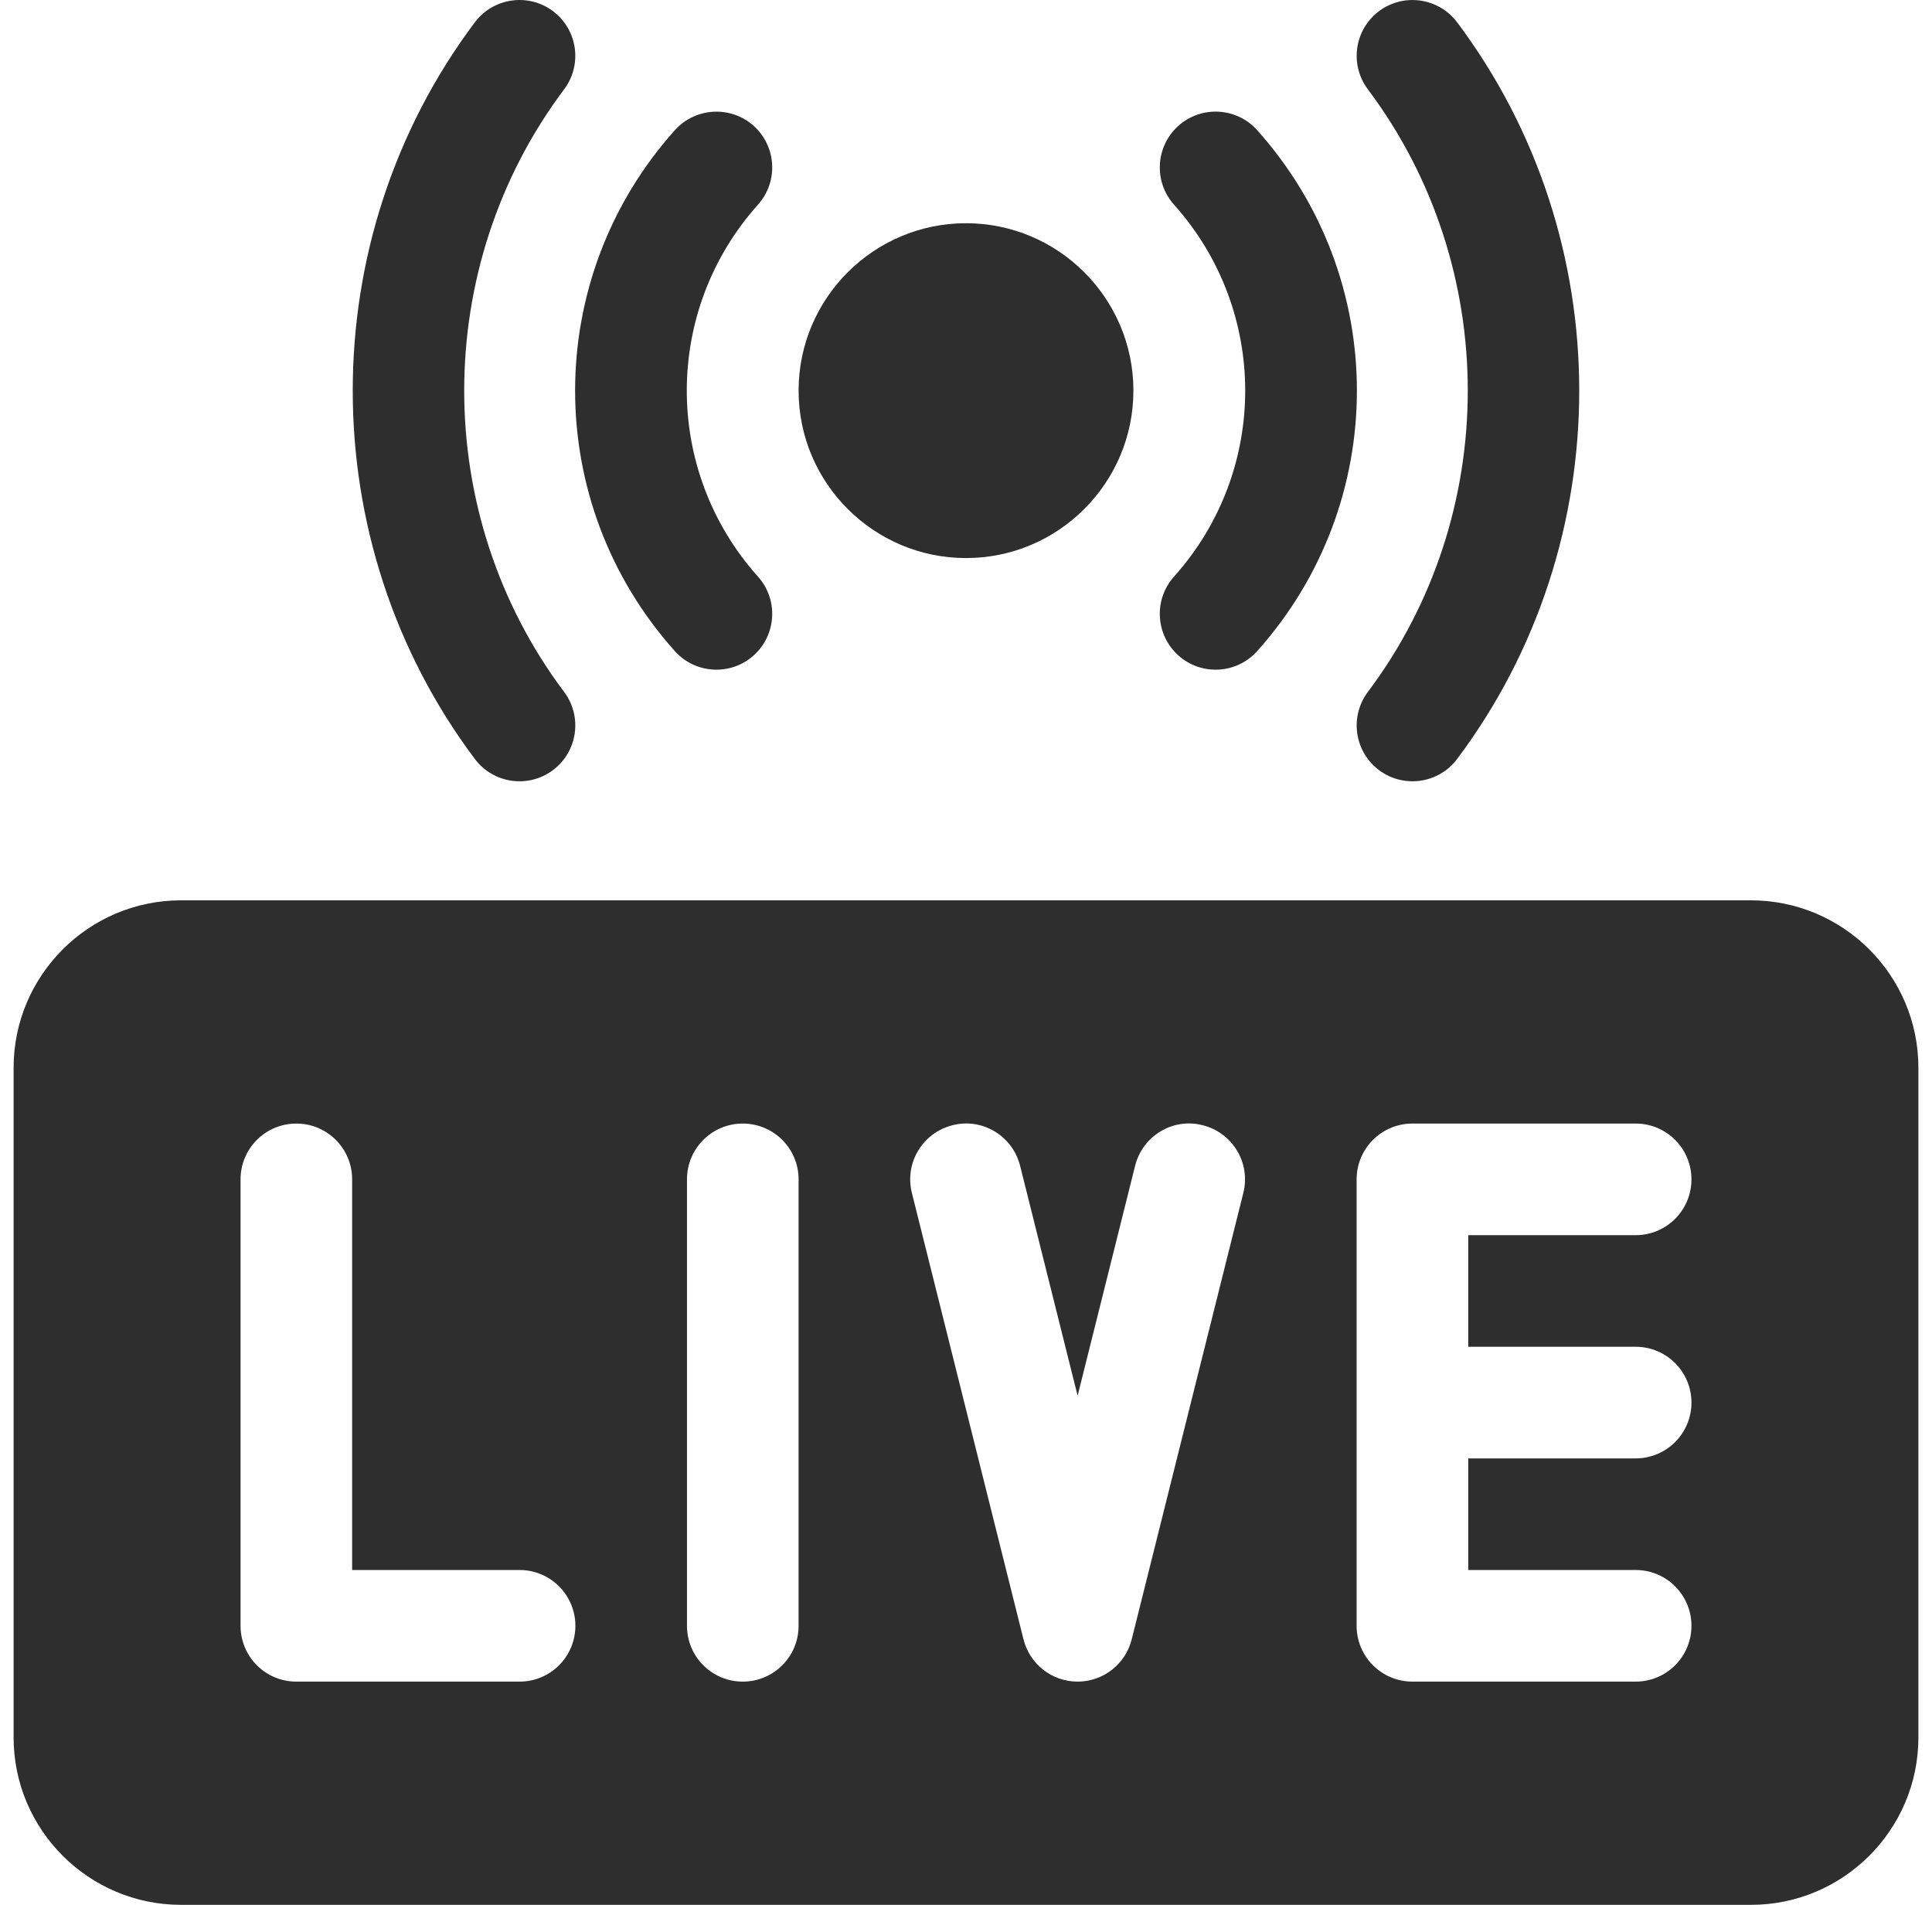 <svg width="71" height="70" viewBox="0 0 71 70" fill="none" xmlns="http://www.w3.org/2000/svg">
<path d="M64.348 33.086H6.652C3.26 33.086 0.5 35.846 0.5 39.238V63.848C0.5 67.24 3.26 70 6.652 70H64.348C67.74 70 70.5 67.24 70.5 63.848V39.238C70.5 35.846 67.74 33.086 64.348 33.086ZM19.094 61.797H10.891C9.757 61.797 8.84 60.88 8.84 59.746V43.34C8.84 42.206 9.757 41.289 10.891 41.289C12.024 41.289 12.941 42.206 12.941 43.34V57.695H19.094C20.227 57.695 21.145 58.613 21.145 59.746C21.145 60.88 20.227 61.797 19.094 61.797ZM29.348 59.746C29.348 60.88 28.43 61.797 27.297 61.797C26.163 61.797 25.246 60.88 25.246 59.746V43.34C25.246 42.206 26.163 41.289 27.297 41.289C28.43 41.289 29.348 42.206 29.348 43.34V59.746ZM45.692 43.837L41.59 60.243C41.362 61.156 40.543 61.797 39.602 61.797C38.66 61.797 37.841 61.156 37.613 60.243L33.511 43.837C33.235 42.739 33.904 41.626 35.003 41.351C36.099 41.067 37.214 41.744 37.489 42.843L39.602 51.291L41.714 42.843C41.987 41.744 43.1 41.065 44.2 41.351C45.299 41.626 45.968 42.739 45.692 43.837ZM60.109 49.492C61.243 49.492 62.16 50.409 62.16 51.543C62.16 52.676 61.243 53.594 60.109 53.594H53.957V57.695H60.109C61.243 57.695 62.16 58.613 62.16 59.746C62.16 60.88 61.243 61.797 60.109 61.797H51.906C50.773 61.797 49.855 60.88 49.855 59.746V43.34C49.855 42.206 50.773 41.289 51.906 41.289H60.109C61.243 41.289 62.16 42.206 62.16 43.34C62.16 44.473 61.243 45.391 60.109 45.391H53.957V49.492H60.109Z" fill="#2E2E2E"/>
<path d="M17.451 27.892C11.467 19.921 11.467 8.79 17.451 0.819C18.13 -0.084 19.418 -0.27 20.323 0.411C21.228 1.092 21.41 2.377 20.732 3.282C15.835 9.801 15.835 18.91 20.732 25.428C21.41 26.334 21.228 27.619 20.323 28.3C19.422 28.977 18.133 28.801 17.451 27.892Z" fill="#2E2E2E"/>
<path d="M50.676 28.3C49.771 27.619 49.589 26.334 50.268 25.428C55.164 18.91 55.164 9.801 50.268 3.283C49.589 2.377 49.771 1.092 50.676 0.411C51.581 -0.268 52.871 -0.084 53.548 0.819C59.532 8.79 59.532 19.921 53.548 27.892C52.867 28.8 51.579 28.978 50.676 28.3Z" fill="#2E2E2E"/>
<path d="M24.8 23.927C19.913 18.471 19.913 10.24 24.8 4.785C25.557 3.941 26.859 3.873 27.696 4.624C28.539 5.379 28.611 6.677 27.856 7.52C24.367 11.418 24.367 17.293 27.856 21.191C28.611 22.034 28.539 23.332 27.696 24.087C26.855 24.841 25.555 24.772 24.8 23.927Z" fill="#2E2E2E"/>
<path d="M43.305 24.087C42.462 23.332 42.389 22.034 43.144 21.191C46.633 17.293 46.633 11.418 43.144 7.52C42.389 6.677 42.462 5.379 43.305 4.624C44.146 3.871 45.446 3.939 46.201 4.785C51.087 10.24 51.087 18.471 46.201 23.927C45.445 24.772 44.145 24.841 43.305 24.087Z" fill="#2E2E2E"/>
<path d="M35.5 20.508C32.108 20.508 29.348 17.748 29.348 14.355C29.348 10.963 32.108 8.203 35.5 8.203C38.892 8.203 41.652 10.963 41.652 14.355C41.652 17.748 38.893 20.508 35.5 20.508Z" fill="#2E2E2E"/>
</svg>
